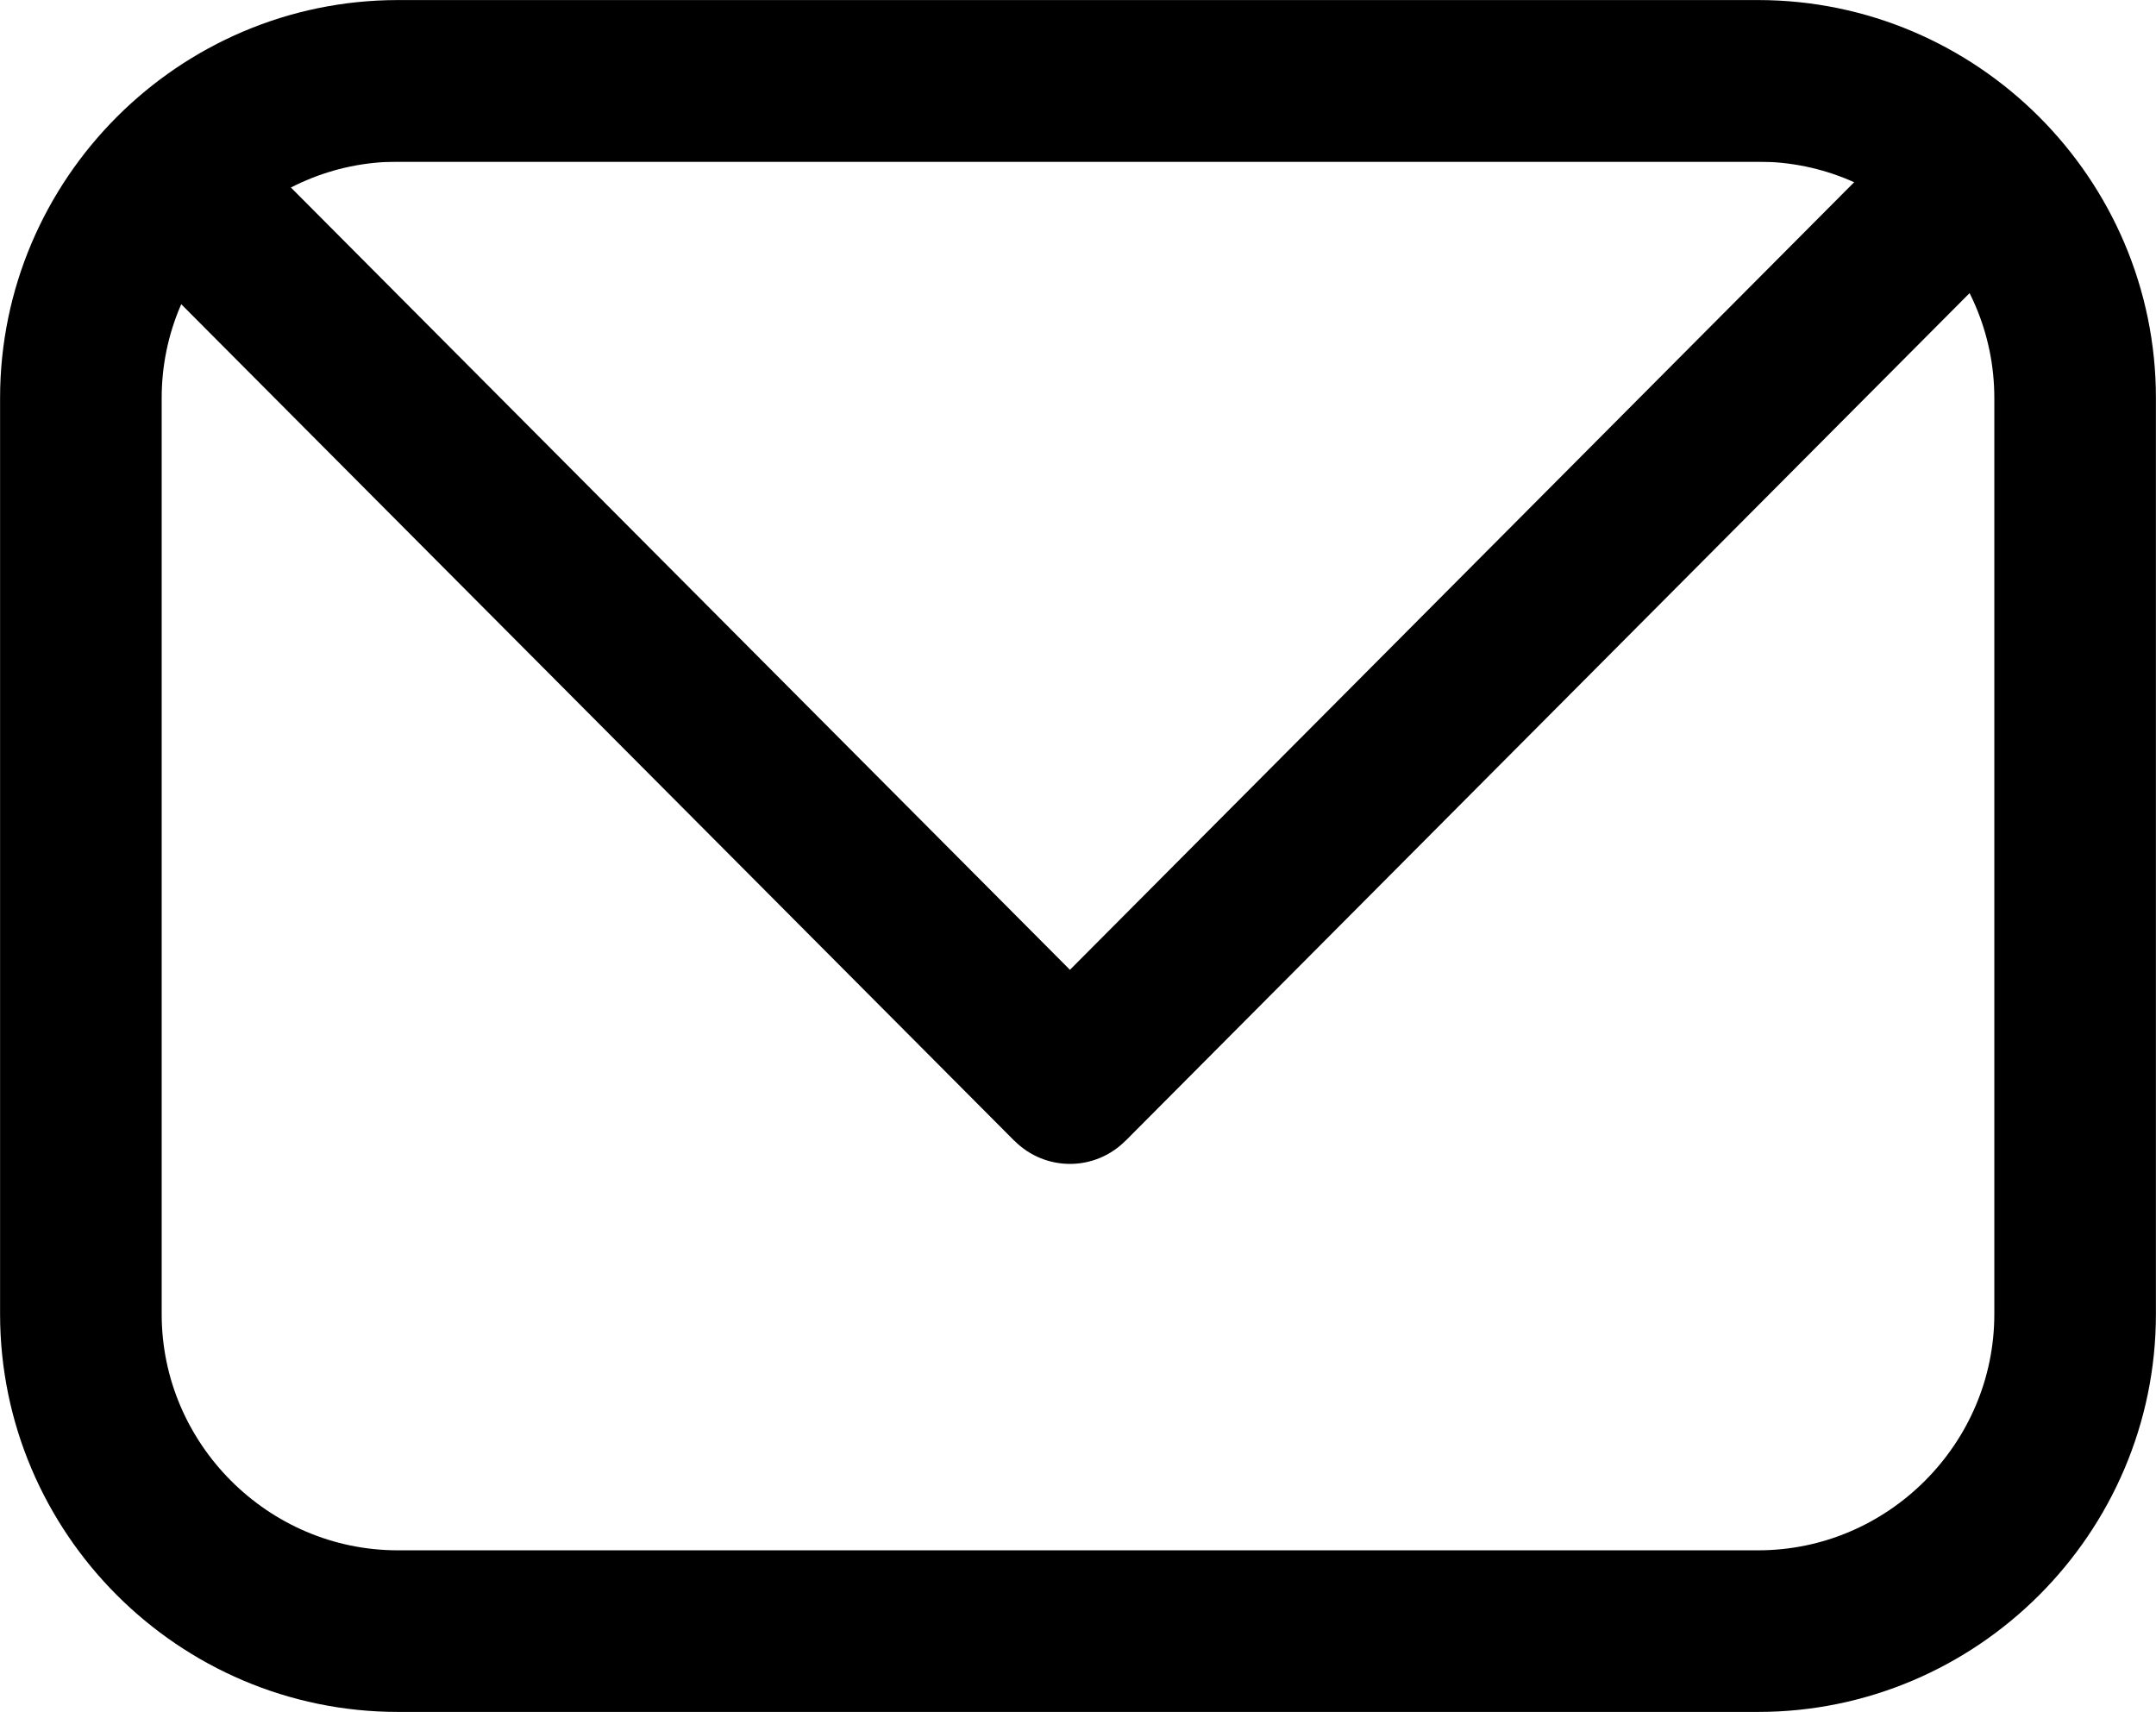 <?xml version="1.0" encoding="UTF-8"?>
<!DOCTYPE svg PUBLIC "-//W3C//DTD SVG 1.1//EN" "http://www.w3.org/Graphics/SVG/1.1/DTD/svg11.dtd">

<svg xmlns="http://www.w3.org/2000/svg" xml:space="preserve" width="5.728mm" height="4.548mm" version="1.1" style="shape-rendering:geometricPrecision; text-rendering:geometricPrecision; image-rendering:optimizeQuality; fill-rule:evenodd; clip-rule:evenodd"
viewBox="0 0 173.84 138.03"
 xmlns:xlink="http://www.w3.org/1999/xlink"
 xmlns:xodm="http://www.corel.com/coreldraw/odm/2003">
 <defs>
  <style type="text/css">
   <![CDATA[
    .str0 {stroke:#000000;stroke-width:13.03;stroke-linecap:round;stroke-linejoin:round;stroke-miterlimit:22.926}
    .fil1 {fill:none}
    .fil0 {fill:#000000;fill-rule:nonzero}
   ]]>
  </style>
   <clipPath id="id0">
    <path d="M32.08 6.52l109.68 0c14.06,0 25.56,11.5 25.56,25.57l0 73.86c0,14.06 -11.5,25.56 -25.56,25.56l-109.68 0c-14.06,0 -25.56,-11.5 -25.56,-25.56l0 -73.86c0,-14.06 11.5,-25.57 25.56,-25.57z"/>
   </clipPath>
 </defs>
 <g id="Layer_x0020_1">
  <g>
  </g>
  <g style="clip-path:url(#id0)">
   <g>
    <g>
     <path class="fil0" d="M171.23 11.16l-80.48 80.82 -8.96 -9.29 80.48 -80.82 4.48 -1.87 4.48 11.16zm-8.96 -9.29c2.51,-2.52 6.56,-2.49 9.03,0.07 2.47,2.56 2.44,6.69 -0.07,9.21l-8.96 -9.29zm-156.49 -1.87l160.96 0 0 13.03 -160.96 0 -4.48 -1.87 4.48 -11.16zm0 13.03c-3.53,0 -6.39,-2.92 -6.39,-6.52 0,-3.6 2.86,-6.52 6.39,-6.52l0 13.03zm76.01 78.95l-80.49 -80.82 8.96 -9.29 80.49 80.82 0 9.29 -8.96 0zm8.96 -9.29c2.51,2.52 2.55,6.65 0.07,9.21 -2.47,2.56 -6.52,2.59 -9.03,0.07l8.96 -9.29z"/>
    </g>
   </g>
  </g>
  <path class="fil1 str0" d="M32.08 6.52l109.68 0c14.06,0 25.56,11.5 25.56,25.57l0 73.86c0,14.06 -11.5,25.56 -25.56,25.56l-109.68 0c-14.06,0 -25.56,-11.5 -25.56,-25.56l0 -73.86c0,-14.06 11.5,-25.57 25.56,-25.57z"/>
 </g>
</svg>
